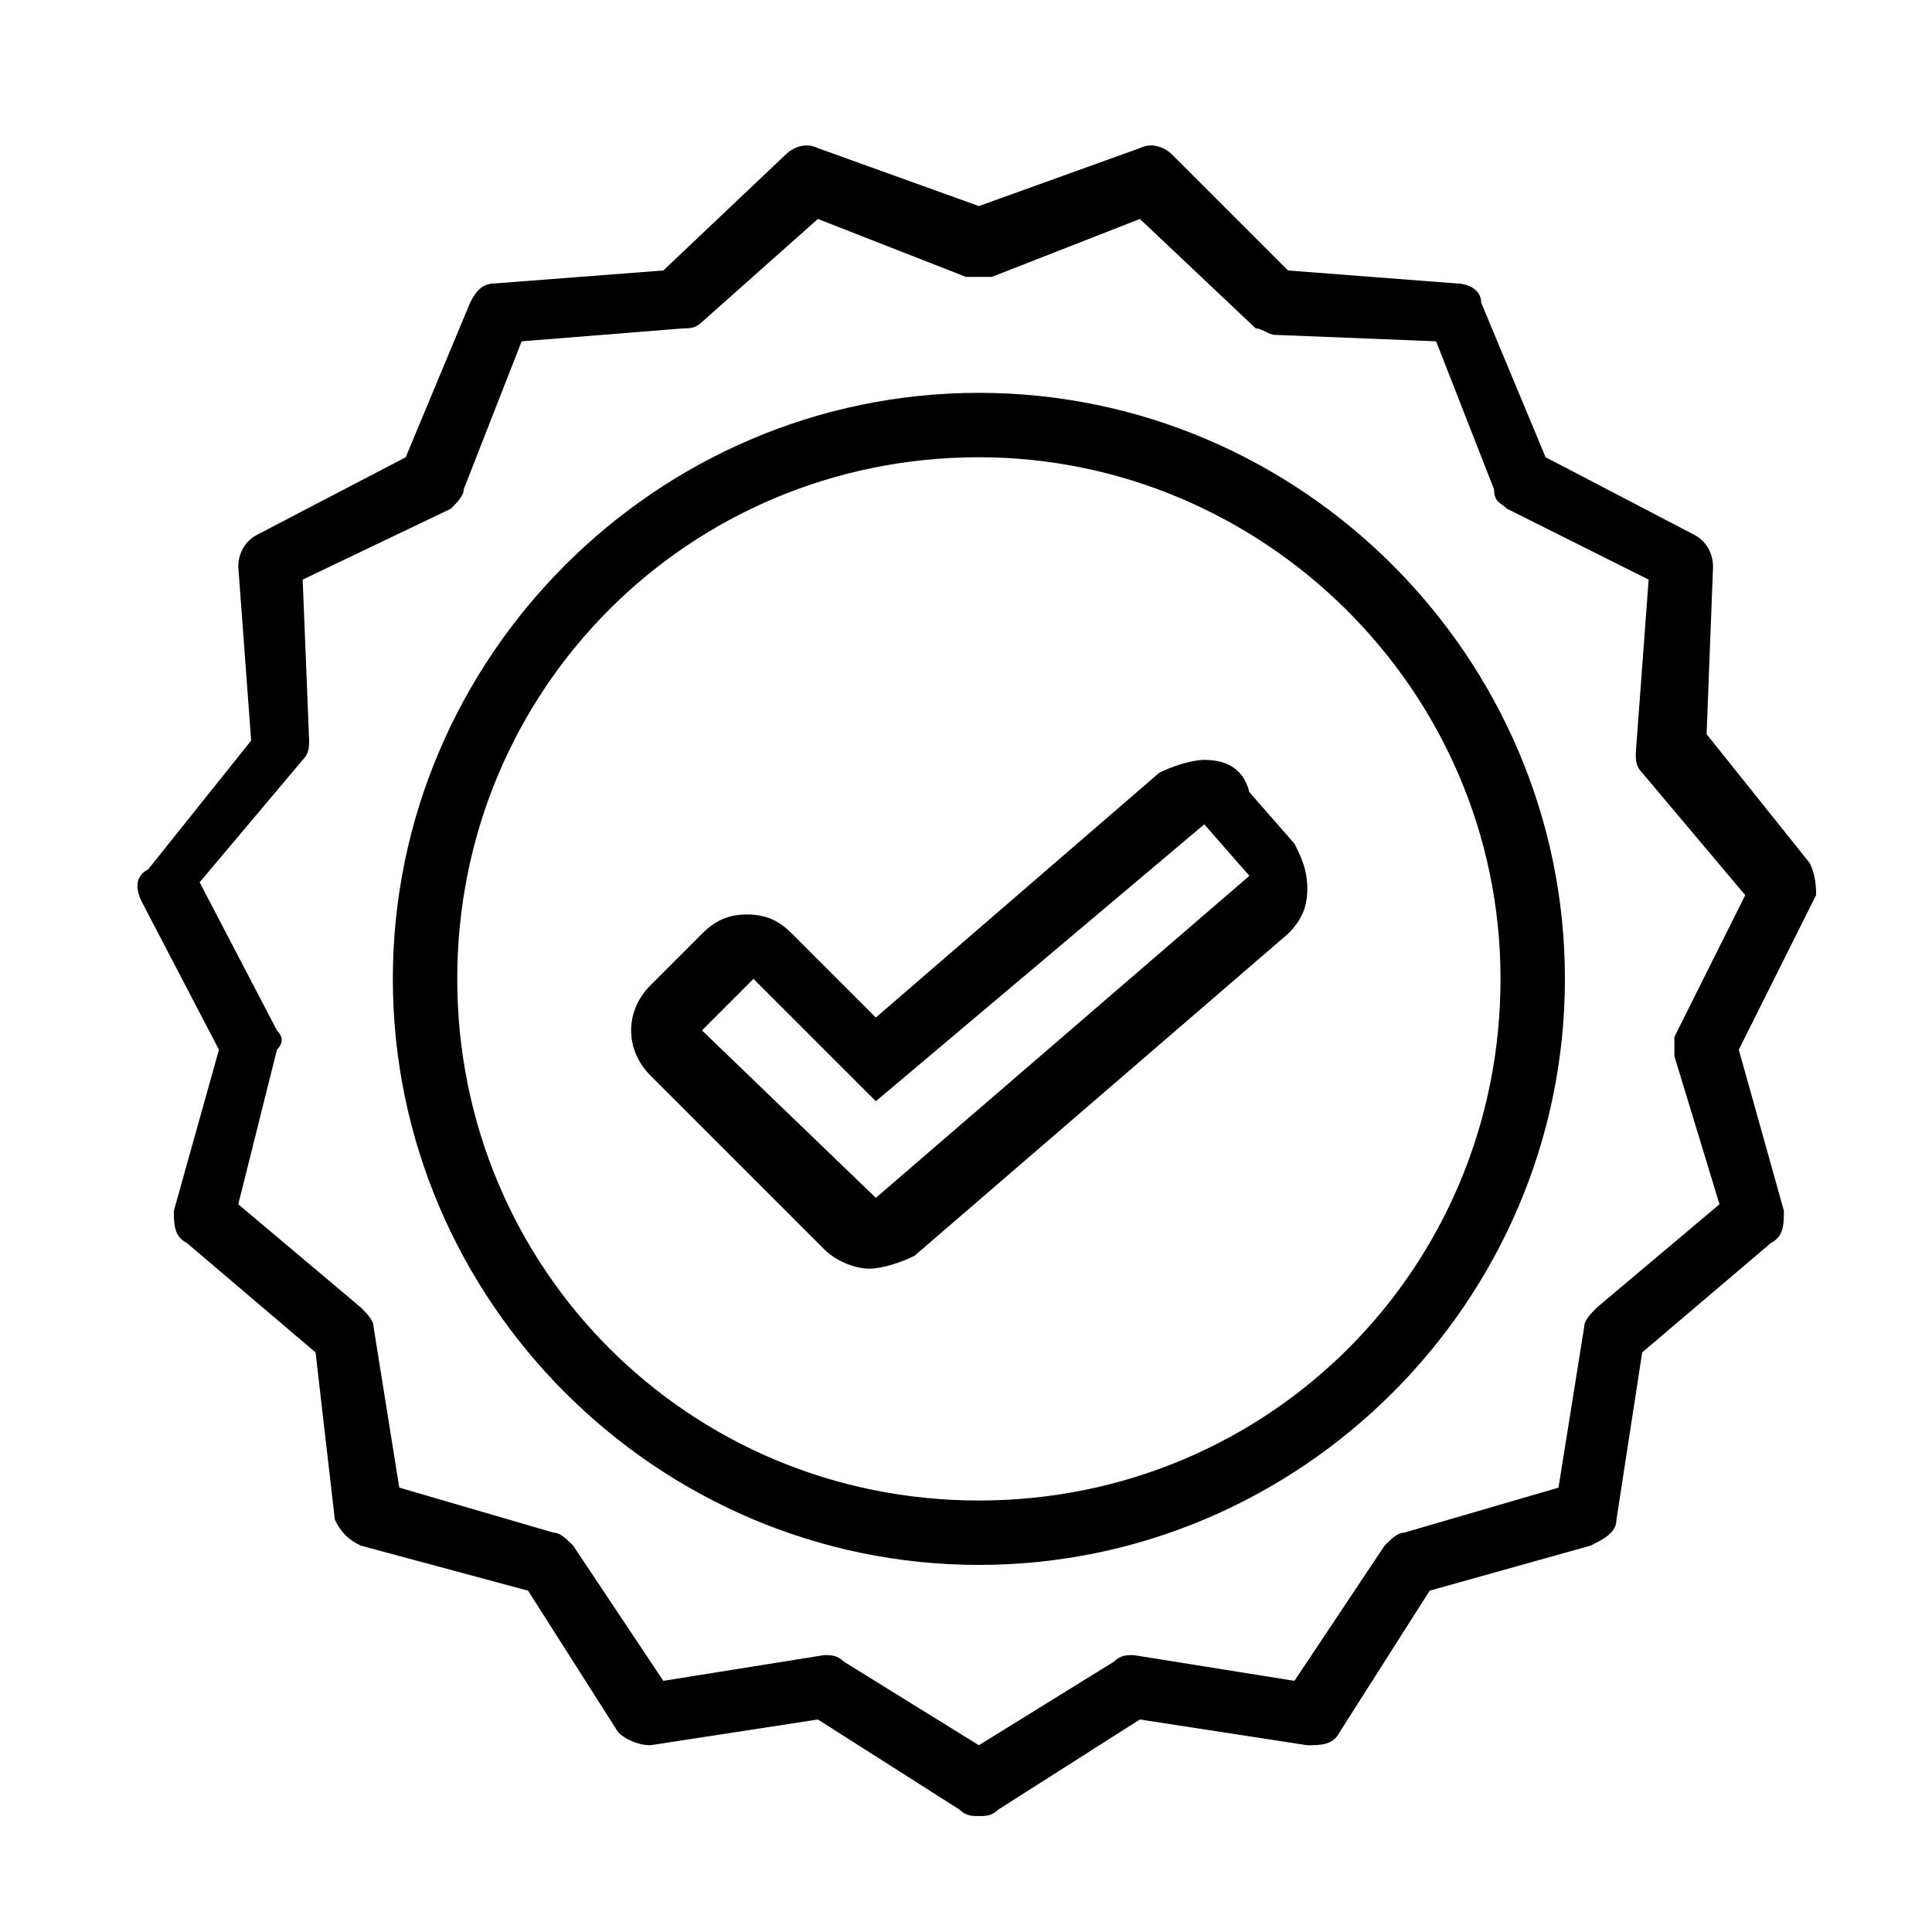 <?xml version="1.0" encoding="utf-8"?>
<!-- Generator: Adobe Illustrator 25.4.1, SVG Export Plug-In . SVG Version: 6.00 Build 0)  -->
<svg version="1.1" id="Layer_1" xmlns="http://www.w3.org/2000/svg" xmlns:xlink="http://www.w3.org/1999/xlink" x="0px" y="0px"
	 viewBox="0 0 30 30" style="enable-background:new 0 0 30 30;" xml:space="preserve">
<path d="M15.2,24.3c-5,0-9.1-4.1-9.1-9.1c0-5,4.1-9.1,9.1-9.1c5,0,9.1,4.1,9.1,9.1C24.3,20.2,20.2,24.3,15.2,24.3z M15.2,7.1
	c-4.5,0-8.1,3.6-8.1,8.1c0,4.5,3.6,8.1,8.1,8.1s8.1-3.6,8.1-8.1C23.3,10.7,19.6,7.1,15.2,7.1z"/>
<path d="M15.2,28.2c-0.1,0-0.2,0-0.3-0.1l-2.2-1.4l-2.6,0.4c-0.2,0-0.4-0.1-0.5-0.2l-1.4-2.2L5.6,24c-0.2-0.1-0.3-0.2-0.4-0.4
	L4.9,21l-2-1.7c-0.2-0.1-0.2-0.3-0.2-0.5l0.7-2.5L2.2,14c-0.1-0.2-0.1-0.4,0.1-0.5l1.6-2L3.7,8.8c0-0.2,0.1-0.4,0.3-0.5l2.3-1.2
	l1-2.4c0.1-0.2,0.2-0.3,0.4-0.3l2.6-0.2l1.9-1.8c0.1-0.1,0.3-0.2,0.5-0.1l2.5,0.9l2.5-0.9c0.2-0.1,0.4,0,0.5,0.1L20,4.2l2.6,0.2
	c0.2,0,0.4,0.1,0.4,0.3l1,2.4l2.3,1.2c0.2,0.1,0.3,0.3,0.3,0.5l-0.1,2.6l1.6,2c0.1,0.2,0.1,0.4,0.1,0.5L27,16.3l0.7,2.5
	c0,0.2,0,0.4-0.2,0.5l-2,1.7l-0.4,2.6c0,0.2-0.2,0.3-0.4,0.4l-2.5,0.7l-1.4,2.2c-0.1,0.2-0.3,0.2-0.5,0.2l-2.6-0.4l-2.2,1.4
	C15.4,28.2,15.3,28.2,15.2,28.2z M12.8,25.7c0.1,0,0.2,0,0.3,0.1l2.1,1.3l2.1-1.3c0.1-0.1,0.2-0.1,0.3-0.1l2.5,0.4l1.4-2.1
	c0.1-0.1,0.2-0.2,0.3-0.2l2.4-0.7l0.4-2.5c0-0.1,0.1-0.2,0.2-0.3l1.9-1.6L26,16.4c0-0.1,0-0.2,0-0.3l1.1-2.2l-1.6-1.9
	c-0.1-0.1-0.1-0.2-0.1-0.3L25.6,9l-2.2-1.1c-0.1-0.1-0.2-0.1-0.2-0.3l-0.9-2.3l-2.5-0.1c-0.1,0-0.2-0.1-0.3-0.1l-1.8-1.7l-2.3,0.9
	c-0.1,0-0.2,0-0.4,0l-2.3-0.9L10.9,5c-0.1,0.1-0.2,0.1-0.3,0.1L8.1,5.3L7.2,7.6c0,0.1-0.1,0.2-0.2,0.3L4.7,9l0.1,2.5
	c0,0.1,0,0.2-0.1,0.3l-1.6,1.9L4.3,16c0.1,0.1,0.1,0.2,0,0.3l-0.6,2.4l1.9,1.6c0.1,0.1,0.2,0.2,0.2,0.3l0.4,2.5l2.4,0.7
	c0.1,0,0.2,0.1,0.3,0.2l1.4,2.1L12.8,25.7C12.8,25.7,12.8,25.7,12.8,25.7z"/>
<path d="M18.7,12.8l0.7,0.8l-5.8,5L10.9,16l0.8-0.8l1.9,1.9L18.7,12.8 M18.7,11.8c-0.2,0-0.5,0.1-0.7,0.2l-4.4,3.8l-1.3-1.3
	c-0.2-0.2-0.4-0.3-0.7-0.3s-0.5,0.1-0.7,0.3l-0.8,0.8c-0.4,0.4-0.4,1,0,1.4l2.7,2.7c0.2,0.2,0.5,0.3,0.7,0.3c0.2,0,0.5-0.1,0.7-0.2
	l5.8-5c0.2-0.2,0.3-0.4,0.3-0.7s-0.1-0.5-0.2-0.7l-0.7-0.8C19.3,11.9,19,11.8,18.7,11.8L18.7,11.8z"/>
</svg>
